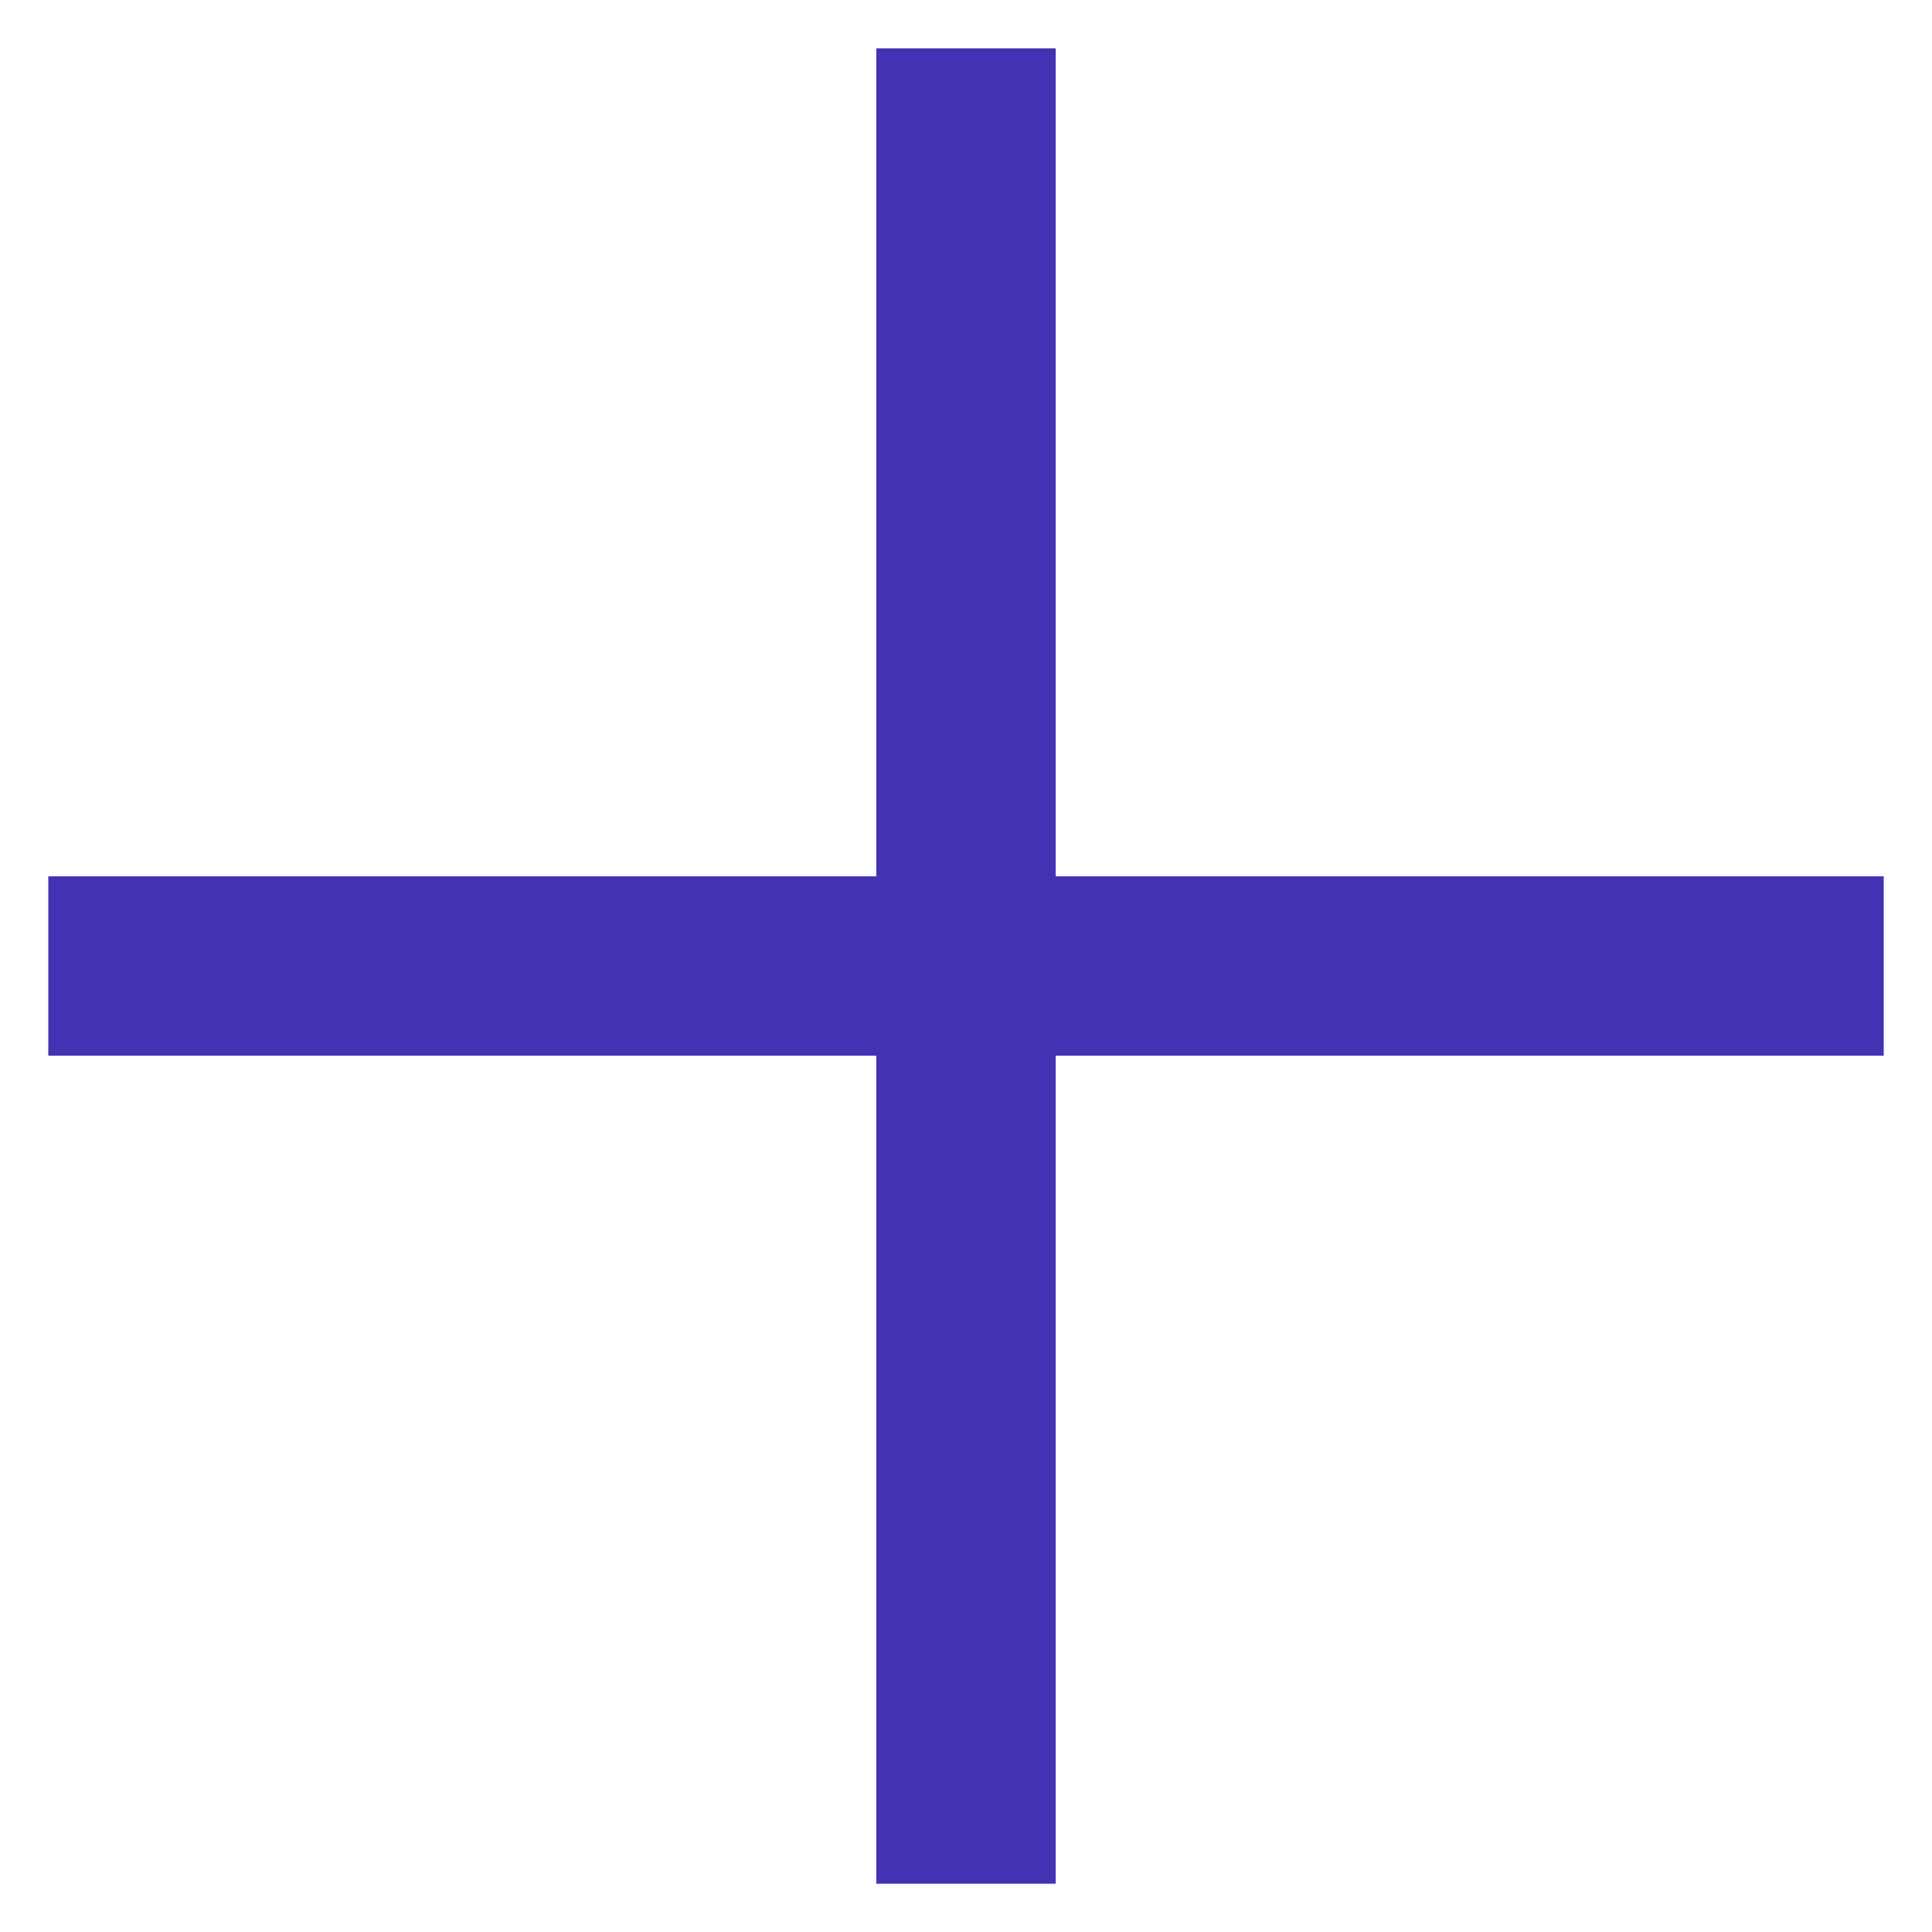 <svg width="14" height="14" viewBox="0 0 14 14" fill="none" xmlns="http://www.w3.org/2000/svg">
<path d="M1 7H13" stroke="#4233B3" stroke-width="1.3" stroke-linecap="square" stroke-linejoin="round"/>
<path d="M7 13V1" stroke="#4233B3" stroke-width="1.3" stroke-linecap="square" stroke-linejoin="round"/>
</svg>
